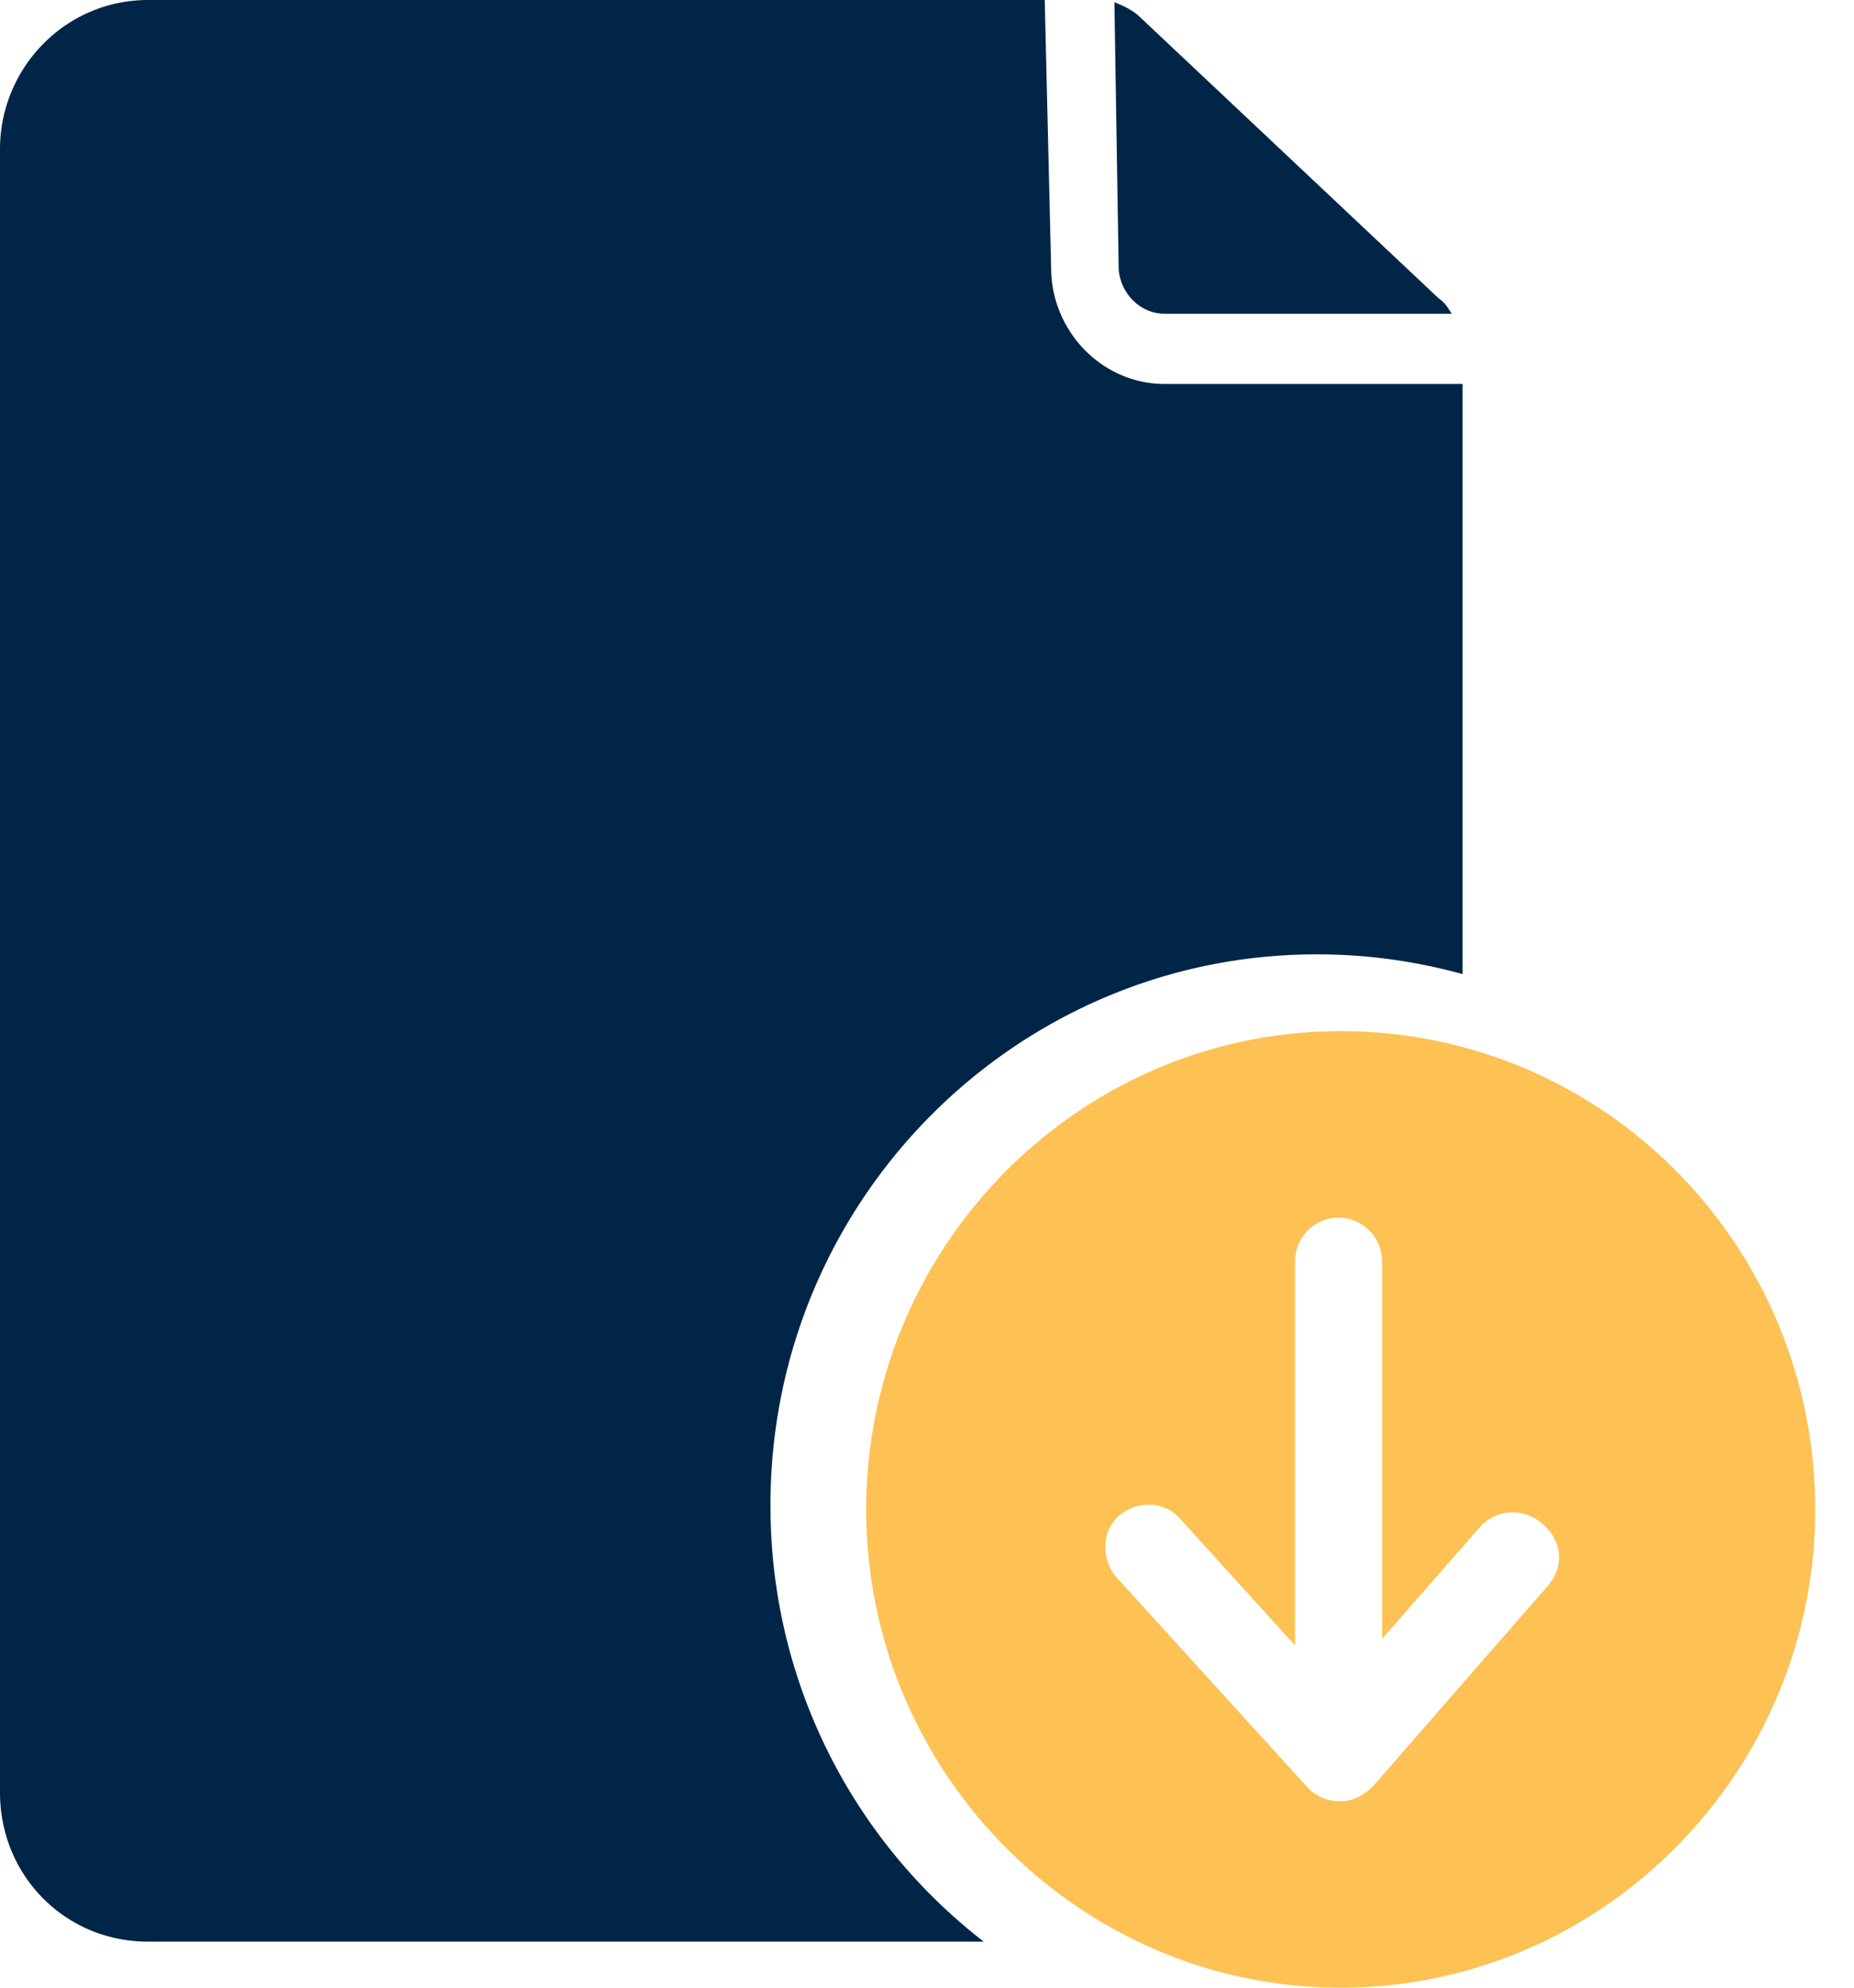 <svg width="28" height="30" fill="none" xmlns="http://www.w3.org/2000/svg"><g clip-path="url(#clip0)"><path d="M17.586 4.735h4.338c-.065-.1-.098-.165-.197-.232L17.224.265c-.099-.1-.23-.166-.394-.232l.065 4.04c.033.364.329.662.69.662z" fill="#002547"/><path d="M11.636 22.715c0-4.602 3.714-8.311 8.25-8.311.756 0 1.48.1 2.203.298V5.795h-4.503c-.92 0-1.677-.762-1.71-1.689L15.778 0H2.235C.986 0 0 1.026 0 2.252v24.801c0 1.258.986 2.252 2.235 2.252h12.622a8.287 8.287 0 01-3.22-6.59z" fill="#002547"/><path d="M20.248 15.563c-3.944 0-7.166 3.245-7.166 7.219 0 3.973 3.222 7.218 7.166 7.218 3.944 0 7.166-3.245 7.166-7.218 0-3.974-3.189-7.219-7.166-7.219zm3.123 8.377l-2.63 3.014c-.131.132-.296.232-.493.232a.666.666 0 01-.493-.2l-2.892-3.178c-.23-.265-.23-.695.032-.927.263-.232.69-.232.92.033l1.743 1.92V19.04c0-.364.296-.662.657-.662.362 0 .658.298.658.662v5.695l1.479-1.689a.664.664 0 01.92-.066c.329.265.362.662.099.96z" fill="#FDC154"/></g><defs><clipPath id="clip0"><path fill="#fff" d="M0 0h27.414v30H0z"/></clipPath></defs></svg>